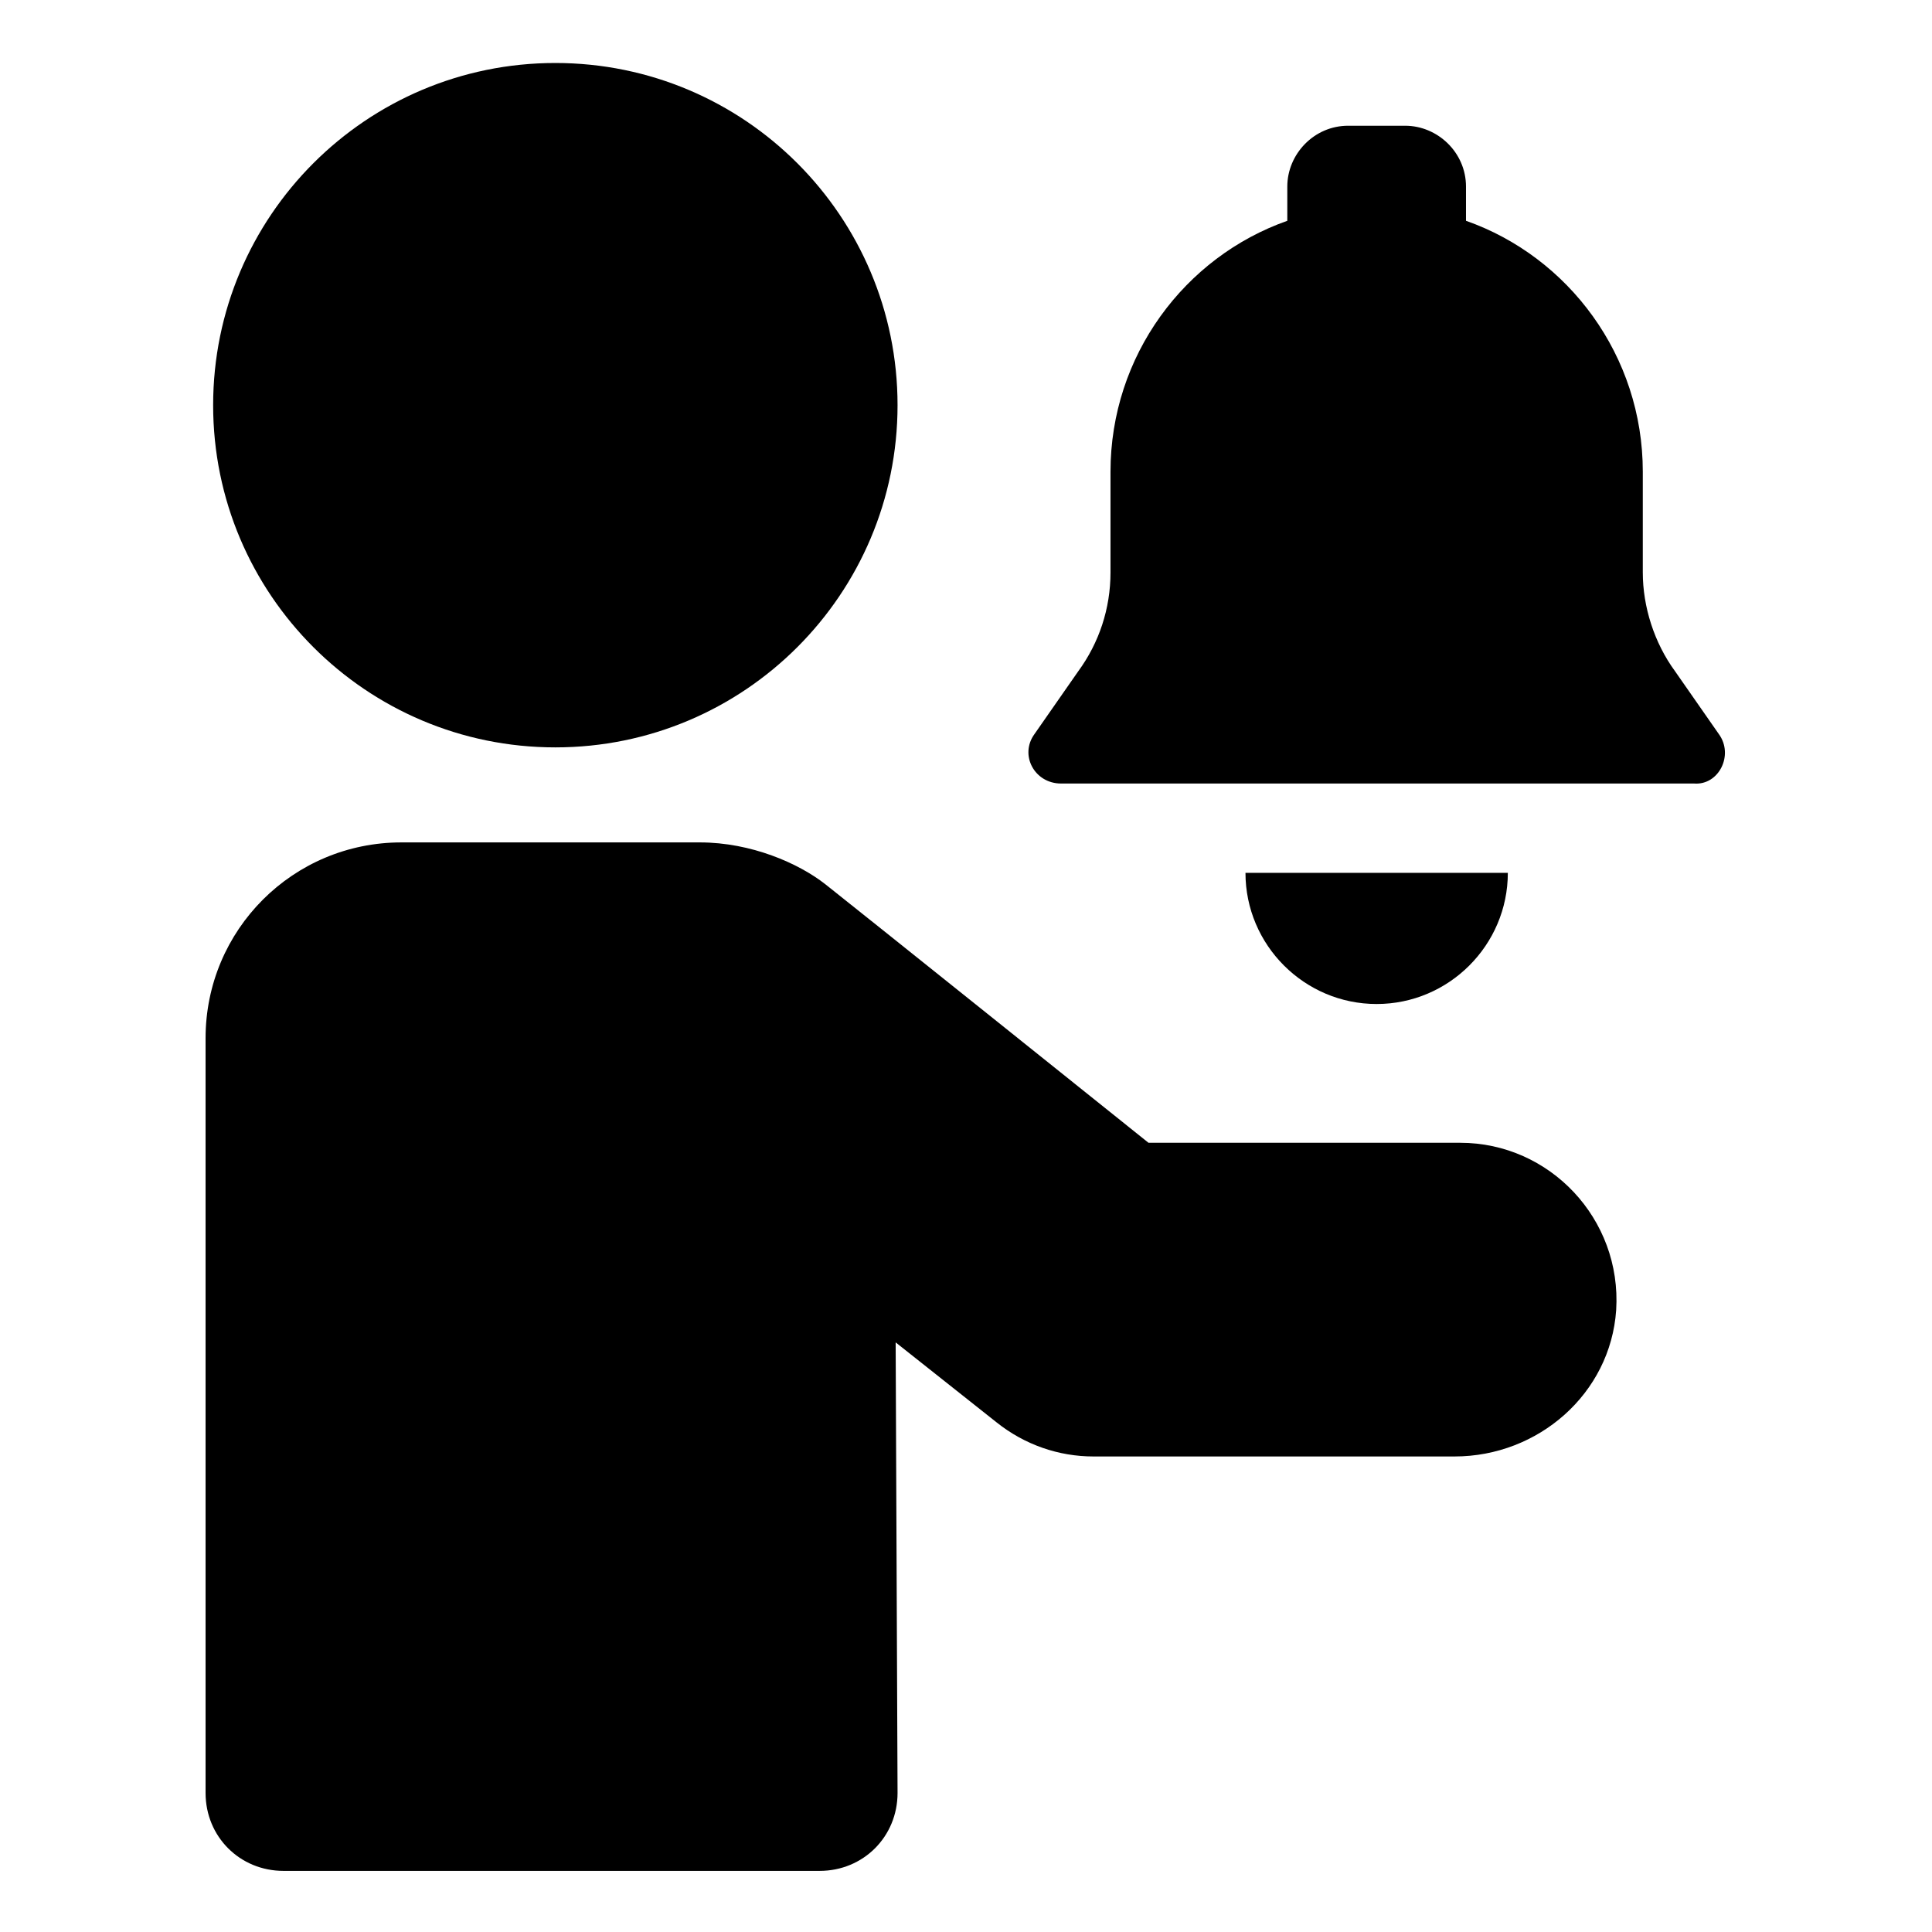 <?xml version="1.0" encoding="UTF-8"?>
<!-- Uploaded to: ICON Repo, www.svgrepo.com, Generator: ICON Repo Mixer Tools -->
<svg fill="#000000" width="800px" height="800px" version="1.1" viewBox="144 144 512 512" xmlns="http://www.w3.org/2000/svg">
 <g>
  <path d="m543.59 375.31h-69.527c0 19.145 15.617 34.762 34.762 34.762 19.145 0 34.766-15.617 34.766-34.762z"/>
  <path d="m599.51 338.54-11.586-16.625c-5.543-7.559-8.566-17.129-8.566-26.199v-26.703c0-30.73-19.648-56.93-46.855-66.504v-9.066c0-9.07-7.559-16.121-16.121-16.121h-15.113c-9.07 0-16.121 7.559-16.121 16.121v9.07c-27.207 9.574-46.855 35.77-46.855 66.504v26.703c0 9.574-3.023 18.641-8.566 26.199l-11.586 16.625c-4.031 5.543 0 13.098 7.055 13.098h167.77c6.547 0.5 10.578-7.562 6.547-13.102z"/>
  <path d="m381.86 251.38c0 50.086-40.602 90.684-90.688 90.684-50.086 0-90.688-40.598-90.688-90.684s40.602-90.688 90.688-90.688c50.086 0 90.688 40.602 90.688 90.688"/>
  <path d="m530.99 446.85h-82.625s-78.594-62.977-85.648-68.52c-7.055-5.543-19.648-11.082-33.25-11.082h-79.098c-28.719 0-51.891 23.176-51.891 51.891v200.01c0 11.586 9.07 20.656 20.656 20.656h142.07c11.586 0 20.656-9.07 20.656-20.656l-0.504-119.4 26.703 21.16c7.559 6.047 16.625 9.07 25.695 9.07h95.723c22.168 0 41.312-16.625 42.824-38.793 1.508-24.184-17.637-44.336-41.316-44.336z"/>
 </g>
</svg>